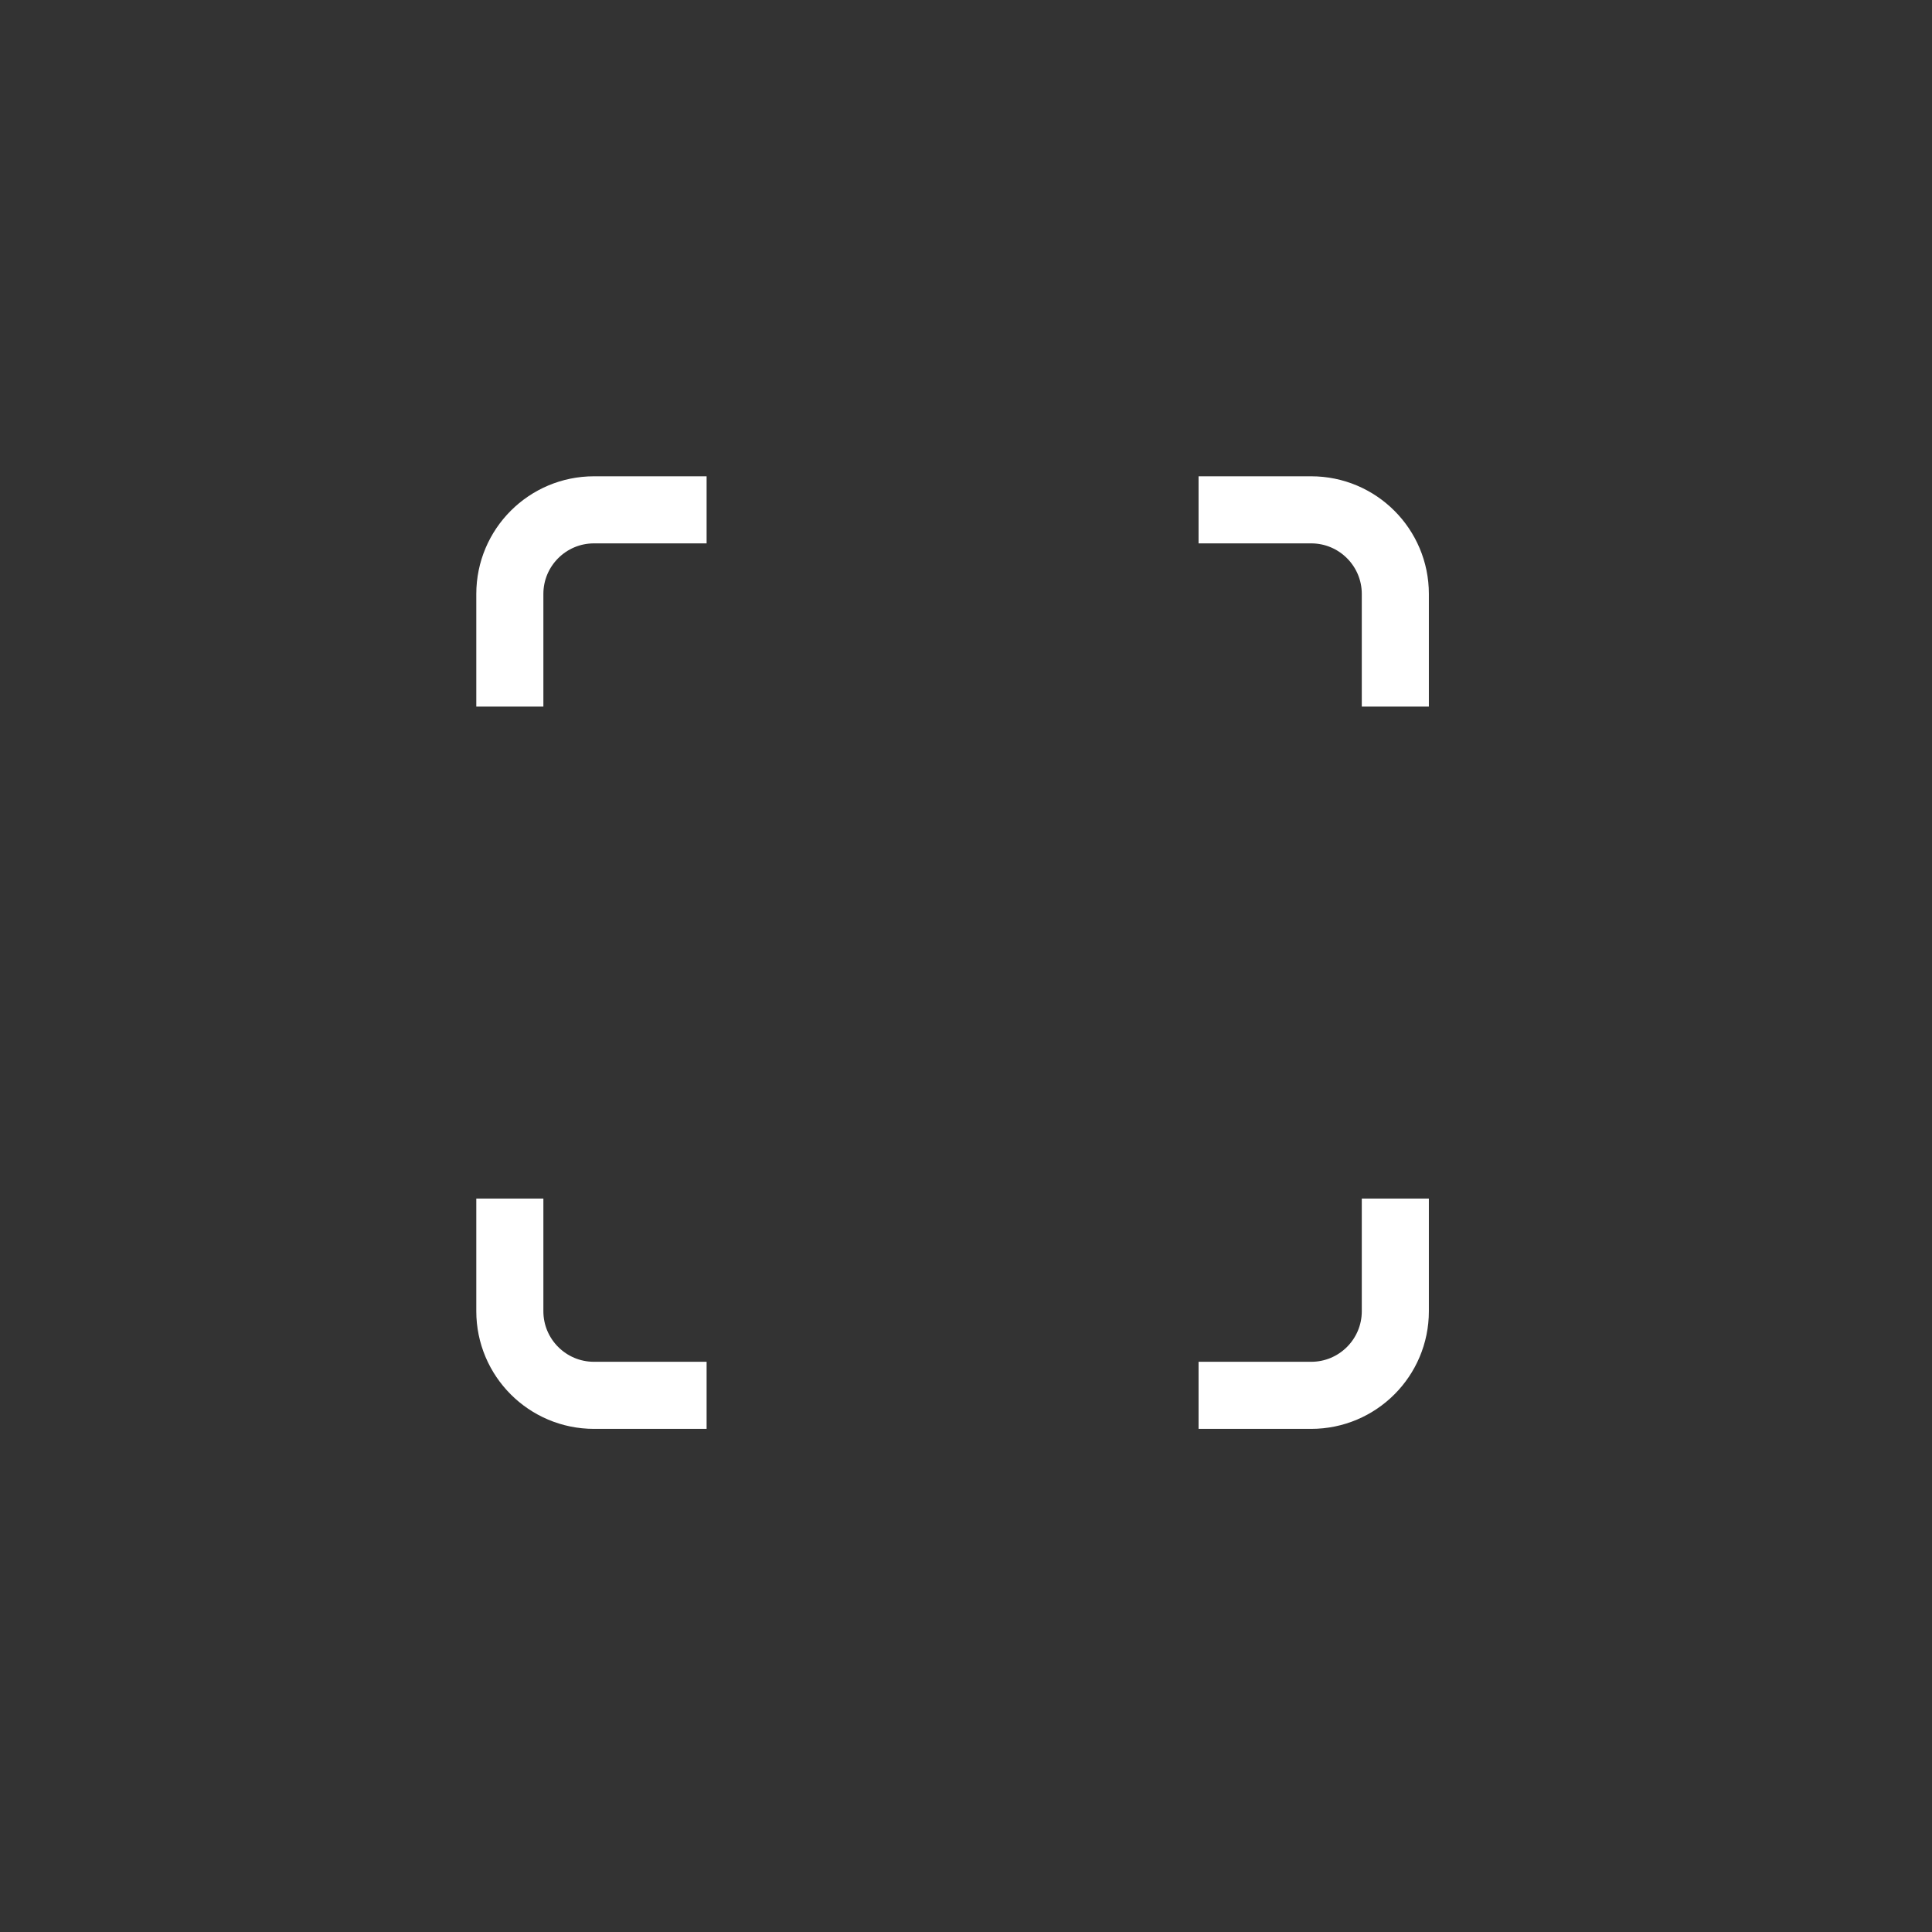 <svg width="72" height="72" viewBox="0 0 72 72" fill="none" xmlns="http://www.w3.org/2000/svg">
<rect x="0" y="0" width="72" height="72" fill="#333333" stroke="none"/>
<path d="M26.333 19H22.136C20.404 19 19 20.404 19 22.136V26.333" stroke="white" stroke-width="2.5" stroke-linejoin="round"/>
<path d="M26.333 52H22.136C20.404 52 19 50.596 19 48.864V44.667" stroke="white" stroke-width="2.5" stroke-linejoin="round"/>
<path d="M44.667 19H48.864C50.596 19 52 20.404 52 22.136V26.333" stroke="white" stroke-width="2.5" stroke-linejoin="round"/>
<path d="M44.667 52H48.864C50.596 52 52 50.596 52 48.864V44.667" stroke="white" stroke-width="2.5" stroke-linejoin="round"/>
</svg>
